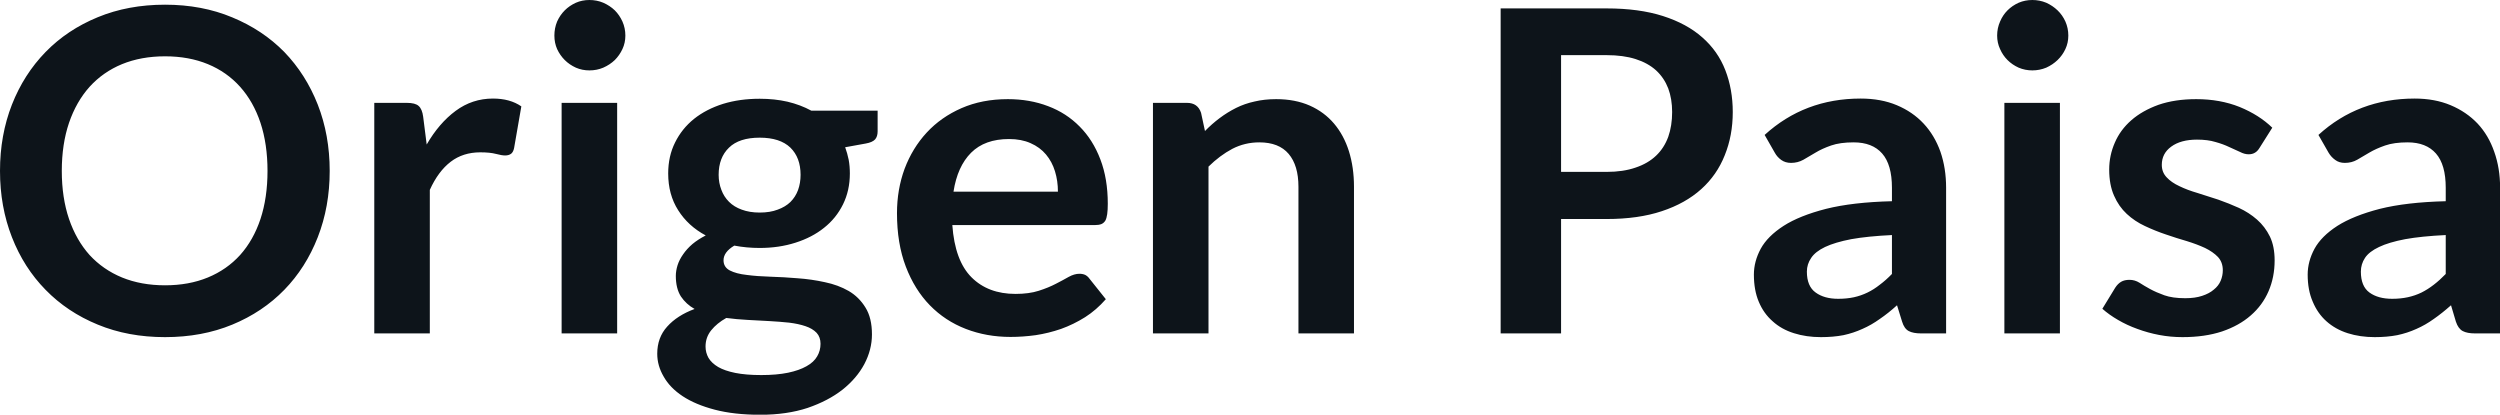 <svg fill="#0d141a" viewBox="0 0 127.845 21.206" height="100%" width="100%" xmlns="http://www.w3.org/2000/svg"><path preserveAspectRatio="none" d="M16.86 8.74L16.86 8.74Q16.86 10.57 16.25 12.13Q15.64 13.69 14.54 14.82Q13.43 15.96 11.88 16.60Q10.33 17.24 8.44 17.24L8.44 17.24Q6.55 17.24 5.00 16.60Q3.44 15.96 2.33 14.82Q1.22 13.69 0.61 12.13Q0 10.57 0 8.74L0 8.74Q0 6.91 0.61 5.35Q1.22 3.80 2.33 2.66Q3.44 1.52 5.00 0.88Q6.55 0.24 8.44 0.24L8.44 0.24Q10.33 0.24 11.88 0.89Q13.43 1.53 14.54 2.66Q15.64 3.80 16.25 5.35Q16.86 6.91 16.86 8.74ZM13.68 8.74L13.68 8.74Q13.68 7.37 13.32 6.28Q12.96 5.20 12.28 4.44Q11.60 3.68 10.63 3.28Q9.66 2.88 8.44 2.88L8.44 2.88Q7.22 2.88 6.24 3.28Q5.27 3.68 4.58 4.44Q3.90 5.20 3.53 6.28Q3.16 7.37 3.16 8.74L3.16 8.74Q3.16 10.11 3.53 11.20Q3.90 12.28 4.58 13.04Q5.27 13.79 6.24 14.19Q7.22 14.59 8.44 14.59L8.44 14.59Q9.66 14.59 10.63 14.19Q11.60 13.79 12.28 13.04Q12.96 12.28 13.32 11.20Q13.68 10.11 13.68 8.74ZM21.98 17.05L19.14 17.05L19.14 5.26L20.80 5.26Q21.24 5.26 21.41 5.42Q21.59 5.58 21.64 5.97L21.64 5.97L21.82 7.39Q22.45 6.30 23.30 5.67Q24.15 5.04 25.21 5.04L25.21 5.04Q26.08 5.04 26.66 5.44L26.66 5.44L26.29 7.57Q26.25 7.77 26.14 7.86Q26.02 7.95 25.83 7.95L25.83 7.95Q25.66 7.95 25.36 7.87Q25.06 7.79 24.56 7.79L24.56 7.79Q23.68 7.79 23.05 8.27Q22.41 8.76 21.98 9.71L21.98 9.71L21.98 17.05ZM28.72 5.26L31.56 5.26L31.56 17.05L28.72 17.05L28.72 5.26ZM31.98 1.82L31.98 1.82Q31.98 2.19 31.83 2.51Q31.68 2.83 31.44 3.07Q31.19 3.31 30.85 3.46Q30.52 3.60 30.14 3.60L30.14 3.60Q29.77 3.60 29.45 3.46Q29.12 3.31 28.88 3.07Q28.64 2.83 28.49 2.51Q28.35 2.19 28.35 1.82L28.35 1.82Q28.35 1.44 28.49 1.10Q28.64 0.77 28.88 0.53Q29.12 0.29 29.45 0.14Q29.77 0 30.14 0L30.14 0Q30.52 0 30.85 0.14Q31.19 0.29 31.44 0.53Q31.68 0.77 31.83 1.10Q31.98 1.44 31.98 1.82ZM38.85 5.05L38.85 5.05Q39.61 5.05 40.27 5.20Q40.94 5.36 41.49 5.66L41.49 5.66L44.88 5.66L44.88 6.72Q44.88 6.98 44.75 7.13Q44.61 7.28 44.27 7.34L44.27 7.34L43.22 7.53Q43.33 7.83 43.40 8.17Q43.46 8.50 43.46 8.87L43.46 8.87Q43.46 9.74 43.11 10.45Q42.76 11.16 42.14 11.65Q41.53 12.14 40.68 12.41Q39.84 12.68 38.85 12.68L38.85 12.68Q38.18 12.68 37.55 12.56L37.55 12.56Q37.00 12.89 37.00 13.31L37.00 13.31Q37.00 13.66 37.32 13.83Q37.65 14.00 38.19 14.06Q38.72 14.13 39.40 14.15Q40.08 14.17 40.79 14.23Q41.50 14.28 42.18 14.43Q42.86 14.57 43.40 14.88Q43.93 15.19 44.26 15.73Q44.59 16.26 44.59 17.10L44.59 17.10Q44.59 17.88 44.20 18.62Q43.81 19.35 43.08 19.93Q42.35 20.50 41.30 20.86Q40.24 21.21 38.88 21.21L38.88 21.21Q37.54 21.21 36.55 20.95Q35.56 20.69 34.91 20.26Q34.26 19.83 33.94 19.26Q33.61 18.70 33.61 18.09L33.61 18.09Q33.61 17.26 34.12 16.70Q34.63 16.13 35.52 15.80L35.52 15.80Q35.09 15.56 34.82 15.16Q34.56 14.75 34.56 14.11L34.56 14.11Q34.56 13.85 34.65 13.56Q34.74 13.28 34.93 13.01Q35.12 12.73 35.41 12.48Q35.70 12.24 36.09 12.04L36.09 12.04Q35.19 11.56 34.68 10.75Q34.17 9.95 34.17 8.87L34.17 8.87Q34.17 7.99 34.52 7.29Q34.87 6.58 35.49 6.08Q36.12 5.58 36.98 5.31Q37.83 5.05 38.85 5.05ZM41.96 17.58L41.96 17.58Q41.96 17.24 41.76 17.02Q41.55 16.80 41.19 16.68Q40.84 16.56 40.36 16.50Q39.88 16.45 39.35 16.42Q38.81 16.39 38.24 16.36Q37.67 16.33 37.14 16.26L37.14 16.26Q36.66 16.53 36.37 16.89Q36.08 17.25 36.08 17.72L36.08 17.72Q36.08 18.03 36.23 18.30Q36.39 18.57 36.73 18.77Q37.06 18.96 37.60 19.07Q38.15 19.18 38.93 19.18L38.93 19.18Q39.72 19.18 40.30 19.06Q40.87 18.94 41.24 18.73Q41.62 18.52 41.79 18.22Q41.96 17.93 41.96 17.58ZM38.85 10.87L38.85 10.87Q39.38 10.87 39.77 10.72Q40.16 10.58 40.42 10.33Q40.68 10.07 40.81 9.72Q40.94 9.36 40.94 8.94L40.94 8.94Q40.94 8.06 40.42 7.55Q39.89 7.04 38.85 7.04L38.85 7.04Q37.80 7.04 37.28 7.55Q36.75 8.06 36.75 8.94L36.75 8.94Q36.75 9.35 36.89 9.71Q37.02 10.06 37.28 10.32Q37.54 10.58 37.93 10.72Q38.33 10.87 38.85 10.87ZM51.54 5.07L51.54 5.07Q52.66 5.07 53.60 5.43Q54.53 5.78 55.21 6.47Q55.89 7.15 56.27 8.15Q56.65 9.14 56.65 10.42L56.65 10.42Q56.65 10.74 56.62 10.95Q56.59 11.17 56.52 11.29Q56.44 11.41 56.32 11.46Q56.19 11.51 55.99 11.51L55.99 11.51L48.70 11.51Q48.83 13.33 49.68 14.18Q50.53 15.03 51.93 15.03L51.93 15.03Q52.62 15.03 53.12 14.87Q53.62 14.71 54.00 14.51Q54.37 14.32 54.65 14.16Q54.94 14.00 55.20 14.00L55.20 14.00Q55.37 14.00 55.50 14.06Q55.63 14.13 55.72 14.26L55.72 14.26L56.55 15.30Q56.07 15.85 55.49 16.22Q54.90 16.59 54.26 16.82Q53.62 17.04 52.96 17.14Q52.30 17.23 51.68 17.23L51.68 17.23Q50.45 17.23 49.39 16.82Q48.33 16.41 47.55 15.61Q46.77 14.81 46.32 13.63Q45.87 12.45 45.87 10.90L45.87 10.90Q45.87 9.69 46.26 8.63Q46.66 7.57 47.39 6.78Q48.12 5.99 49.17 5.53Q50.22 5.07 51.54 5.07ZM51.60 7.11L51.60 7.11Q50.36 7.11 49.66 7.81Q48.96 8.51 48.76 9.80L48.76 9.80L54.10 9.80Q54.10 9.25 53.95 8.76Q53.80 8.27 53.49 7.90Q53.18 7.53 52.70 7.32Q52.23 7.11 51.60 7.11ZM61.80 17.05L58.96 17.05L58.96 5.26L60.70 5.26Q61.25 5.26 61.42 5.77L61.42 5.77L61.62 6.70Q61.97 6.34 62.37 6.04Q62.77 5.74 63.21 5.52Q63.65 5.30 64.16 5.19Q64.66 5.07 65.26 5.07L65.26 5.07Q66.23 5.07 66.98 5.40Q67.72 5.73 68.22 6.32Q68.72 6.91 68.98 7.73Q69.24 8.56 69.24 9.55L69.24 9.55L69.24 17.05L66.40 17.05L66.40 9.55Q66.40 8.46 65.90 7.87Q65.40 7.28 64.40 7.28L64.40 7.28Q63.66 7.28 63.02 7.61Q62.38 7.95 61.80 8.52L61.80 8.52L61.80 17.05ZM82.16 11.20L79.83 11.20L79.83 17.05L76.74 17.05L76.74 0.43L82.16 0.43Q83.82 0.43 85.04 0.82Q86.26 1.21 87.05 1.91Q87.85 2.61 88.23 3.59Q88.61 4.57 88.61 5.73L88.61 5.73Q88.61 6.93 88.20 7.94Q87.80 8.95 87.00 9.67Q86.19 10.40 84.98 10.80Q83.78 11.20 82.16 11.20L82.16 11.20ZM79.83 2.82L79.83 8.79L82.16 8.79Q83.01 8.79 83.64 8.57Q84.27 8.36 84.69 7.96Q85.10 7.57 85.31 7.00Q85.51 6.43 85.51 5.73L85.51 5.73Q85.51 5.06 85.31 4.52Q85.10 3.98 84.69 3.60Q84.27 3.22 83.64 3.02Q83.01 2.82 82.16 2.82L82.16 2.82L79.83 2.82ZM99.52 9.60L99.52 17.05L98.24 17.05Q97.84 17.05 97.61 16.93Q97.38 16.81 97.27 16.45L97.27 16.45L97.01 15.61Q96.57 16.01 96.13 16.31Q95.70 16.62 95.24 16.82Q94.78 17.03 94.27 17.14Q93.75 17.24 93.12 17.24L93.12 17.24Q92.37 17.24 91.74 17.04Q91.10 16.84 90.65 16.43Q90.19 16.03 89.94 15.43Q89.69 14.84 89.69 14.04L89.69 14.04Q89.69 13.37 90.04 12.72Q90.39 12.08 91.21 11.55Q92.02 11.03 93.38 10.68Q94.74 10.34 96.75 10.29L96.75 10.29L96.75 9.60Q96.75 8.42 96.25 7.85Q95.75 7.28 94.79 7.28L94.79 7.28Q94.10 7.28 93.64 7.44Q93.18 7.60 92.85 7.80Q92.51 8.00 92.22 8.17Q91.93 8.33 91.59 8.33L91.59 8.33Q91.30 8.33 91.09 8.18Q90.88 8.03 90.76 7.81L90.76 7.81L90.24 6.90Q92.28 5.04 95.15 5.04L95.15 5.04Q96.19 5.04 97.00 5.38Q97.81 5.72 98.37 6.32Q98.93 6.92 99.23 7.76Q99.52 8.60 99.52 9.60L99.52 9.60ZM94.00 15.28L94.00 15.28Q94.44 15.28 94.81 15.20Q95.17 15.12 95.50 14.96Q95.83 14.80 96.13 14.56Q96.44 14.33 96.75 14.01L96.75 14.01L96.75 12.02Q95.51 12.08 94.67 12.23Q93.84 12.39 93.33 12.63Q92.83 12.87 92.62 13.19Q92.40 13.51 92.40 13.89L92.40 13.89Q92.40 14.64 92.85 14.96Q93.29 15.28 94.00 15.28ZM102.50 5.26L105.34 5.26L105.34 17.05L102.50 17.05L102.50 5.26ZM105.77 1.82L105.77 1.82Q105.77 2.19 105.62 2.51Q105.47 2.83 105.22 3.07Q104.97 3.31 104.64 3.46Q104.30 3.60 103.93 3.60L103.93 3.60Q103.56 3.60 103.23 3.46Q102.90 3.31 102.66 3.07Q102.42 2.83 102.28 2.51Q102.13 2.19 102.13 1.82L102.13 1.82Q102.13 1.44 102.28 1.10Q102.42 0.77 102.66 0.53Q102.90 0.29 103.23 0.14Q103.56 0 103.93 0L103.93 0Q104.30 0 104.64 0.14Q104.97 0.29 105.22 0.53Q105.47 0.77 105.62 1.10Q105.77 1.44 105.77 1.82ZM116.20 6.53L115.55 7.56Q115.44 7.74 115.31 7.81Q115.18 7.89 114.99 7.89L114.99 7.89Q114.78 7.89 114.55 7.77Q114.31 7.66 114.00 7.52Q113.69 7.37 113.29 7.26Q112.90 7.14 112.35 7.14L112.35 7.14Q111.52 7.14 111.03 7.50Q110.55 7.85 110.55 8.43L110.55 8.43Q110.55 8.81 110.80 9.07Q111.04 9.33 111.45 9.52Q111.86 9.72 112.38 9.87Q112.90 10.03 113.44 10.21Q113.98 10.40 114.49 10.63Q115.01 10.87 115.42 11.23Q115.83 11.59 116.08 12.10Q116.32 12.60 116.32 13.32L116.32 13.32Q116.32 14.17 116.01 14.89Q115.70 15.61 115.10 16.13Q114.51 16.65 113.63 16.95Q112.75 17.24 111.61 17.24L111.61 17.24Q111.00 17.24 110.42 17.13Q109.84 17.02 109.30 16.82Q108.77 16.63 108.31 16.36Q107.86 16.10 107.51 15.79L107.51 15.79L108.17 14.71Q108.30 14.51 108.47 14.41Q108.64 14.31 108.90 14.31L108.90 14.31Q109.17 14.31 109.41 14.46Q109.64 14.61 109.95 14.78Q110.26 14.95 110.68 15.10Q111.10 15.25 111.75 15.25L111.75 15.25Q112.25 15.25 112.61 15.13Q112.98 15.01 113.21 14.81Q113.45 14.62 113.56 14.36Q113.67 14.10 113.67 13.82L113.67 13.82Q113.67 13.41 113.42 13.14Q113.17 12.88 112.76 12.68Q112.35 12.49 111.83 12.33Q111.31 12.18 110.76 11.99Q110.22 11.81 109.69 11.56Q109.17 11.32 108.76 10.94Q108.35 10.56 108.11 10.01Q107.86 9.45 107.86 8.67L107.86 8.67Q107.86 7.95 108.15 7.29Q108.43 6.64 108.99 6.15Q109.55 5.66 110.38 5.36Q111.22 5.07 112.31 5.07L112.31 5.07Q113.53 5.07 114.53 5.47Q115.53 5.88 116.20 6.53L116.20 6.53ZM127.85 9.60L127.85 17.05L126.57 17.05Q126.17 17.05 125.94 16.93Q125.71 16.81 125.59 16.45L125.59 16.45L125.34 15.61Q124.89 16.01 124.46 16.31Q124.03 16.62 123.57 16.82Q123.11 17.03 122.59 17.14Q122.07 17.24 121.44 17.24L121.44 17.24Q120.69 17.24 120.06 17.04Q119.43 16.84 118.97 16.43Q118.52 16.03 118.27 15.43Q118.01 14.84 118.01 14.04L118.01 14.04Q118.01 13.37 118.36 12.72Q118.71 12.08 119.53 11.55Q120.35 11.03 121.70 10.68Q123.06 10.34 125.07 10.29L125.07 10.29L125.07 9.60Q125.07 8.42 124.57 7.85Q124.07 7.28 123.12 7.28L123.12 7.28Q122.43 7.28 121.97 7.44Q121.51 7.60 121.17 7.80Q120.83 8.00 120.54 8.17Q120.26 8.33 119.91 8.33L119.91 8.33Q119.62 8.33 119.42 8.18Q119.21 8.03 119.08 7.81L119.08 7.81L118.56 6.90Q120.60 5.04 123.48 5.04L123.48 5.04Q124.51 5.04 125.32 5.38Q126.13 5.72 126.70 6.32Q127.26 6.92 127.55 7.76Q127.85 8.60 127.85 9.60L127.85 9.60ZM122.33 15.28L122.33 15.28Q122.76 15.28 123.13 15.20Q123.50 15.12 123.83 14.96Q124.15 14.80 124.46 14.56Q124.76 14.33 125.07 14.01L125.07 14.01L125.07 12.02Q123.83 12.08 123.00 12.23Q122.16 12.39 121.66 12.63Q121.15 12.87 120.94 13.19Q120.73 13.51 120.73 13.89L120.73 13.89Q120.73 14.64 121.17 14.96Q121.61 15.28 122.33 15.28Z"></path></svg>